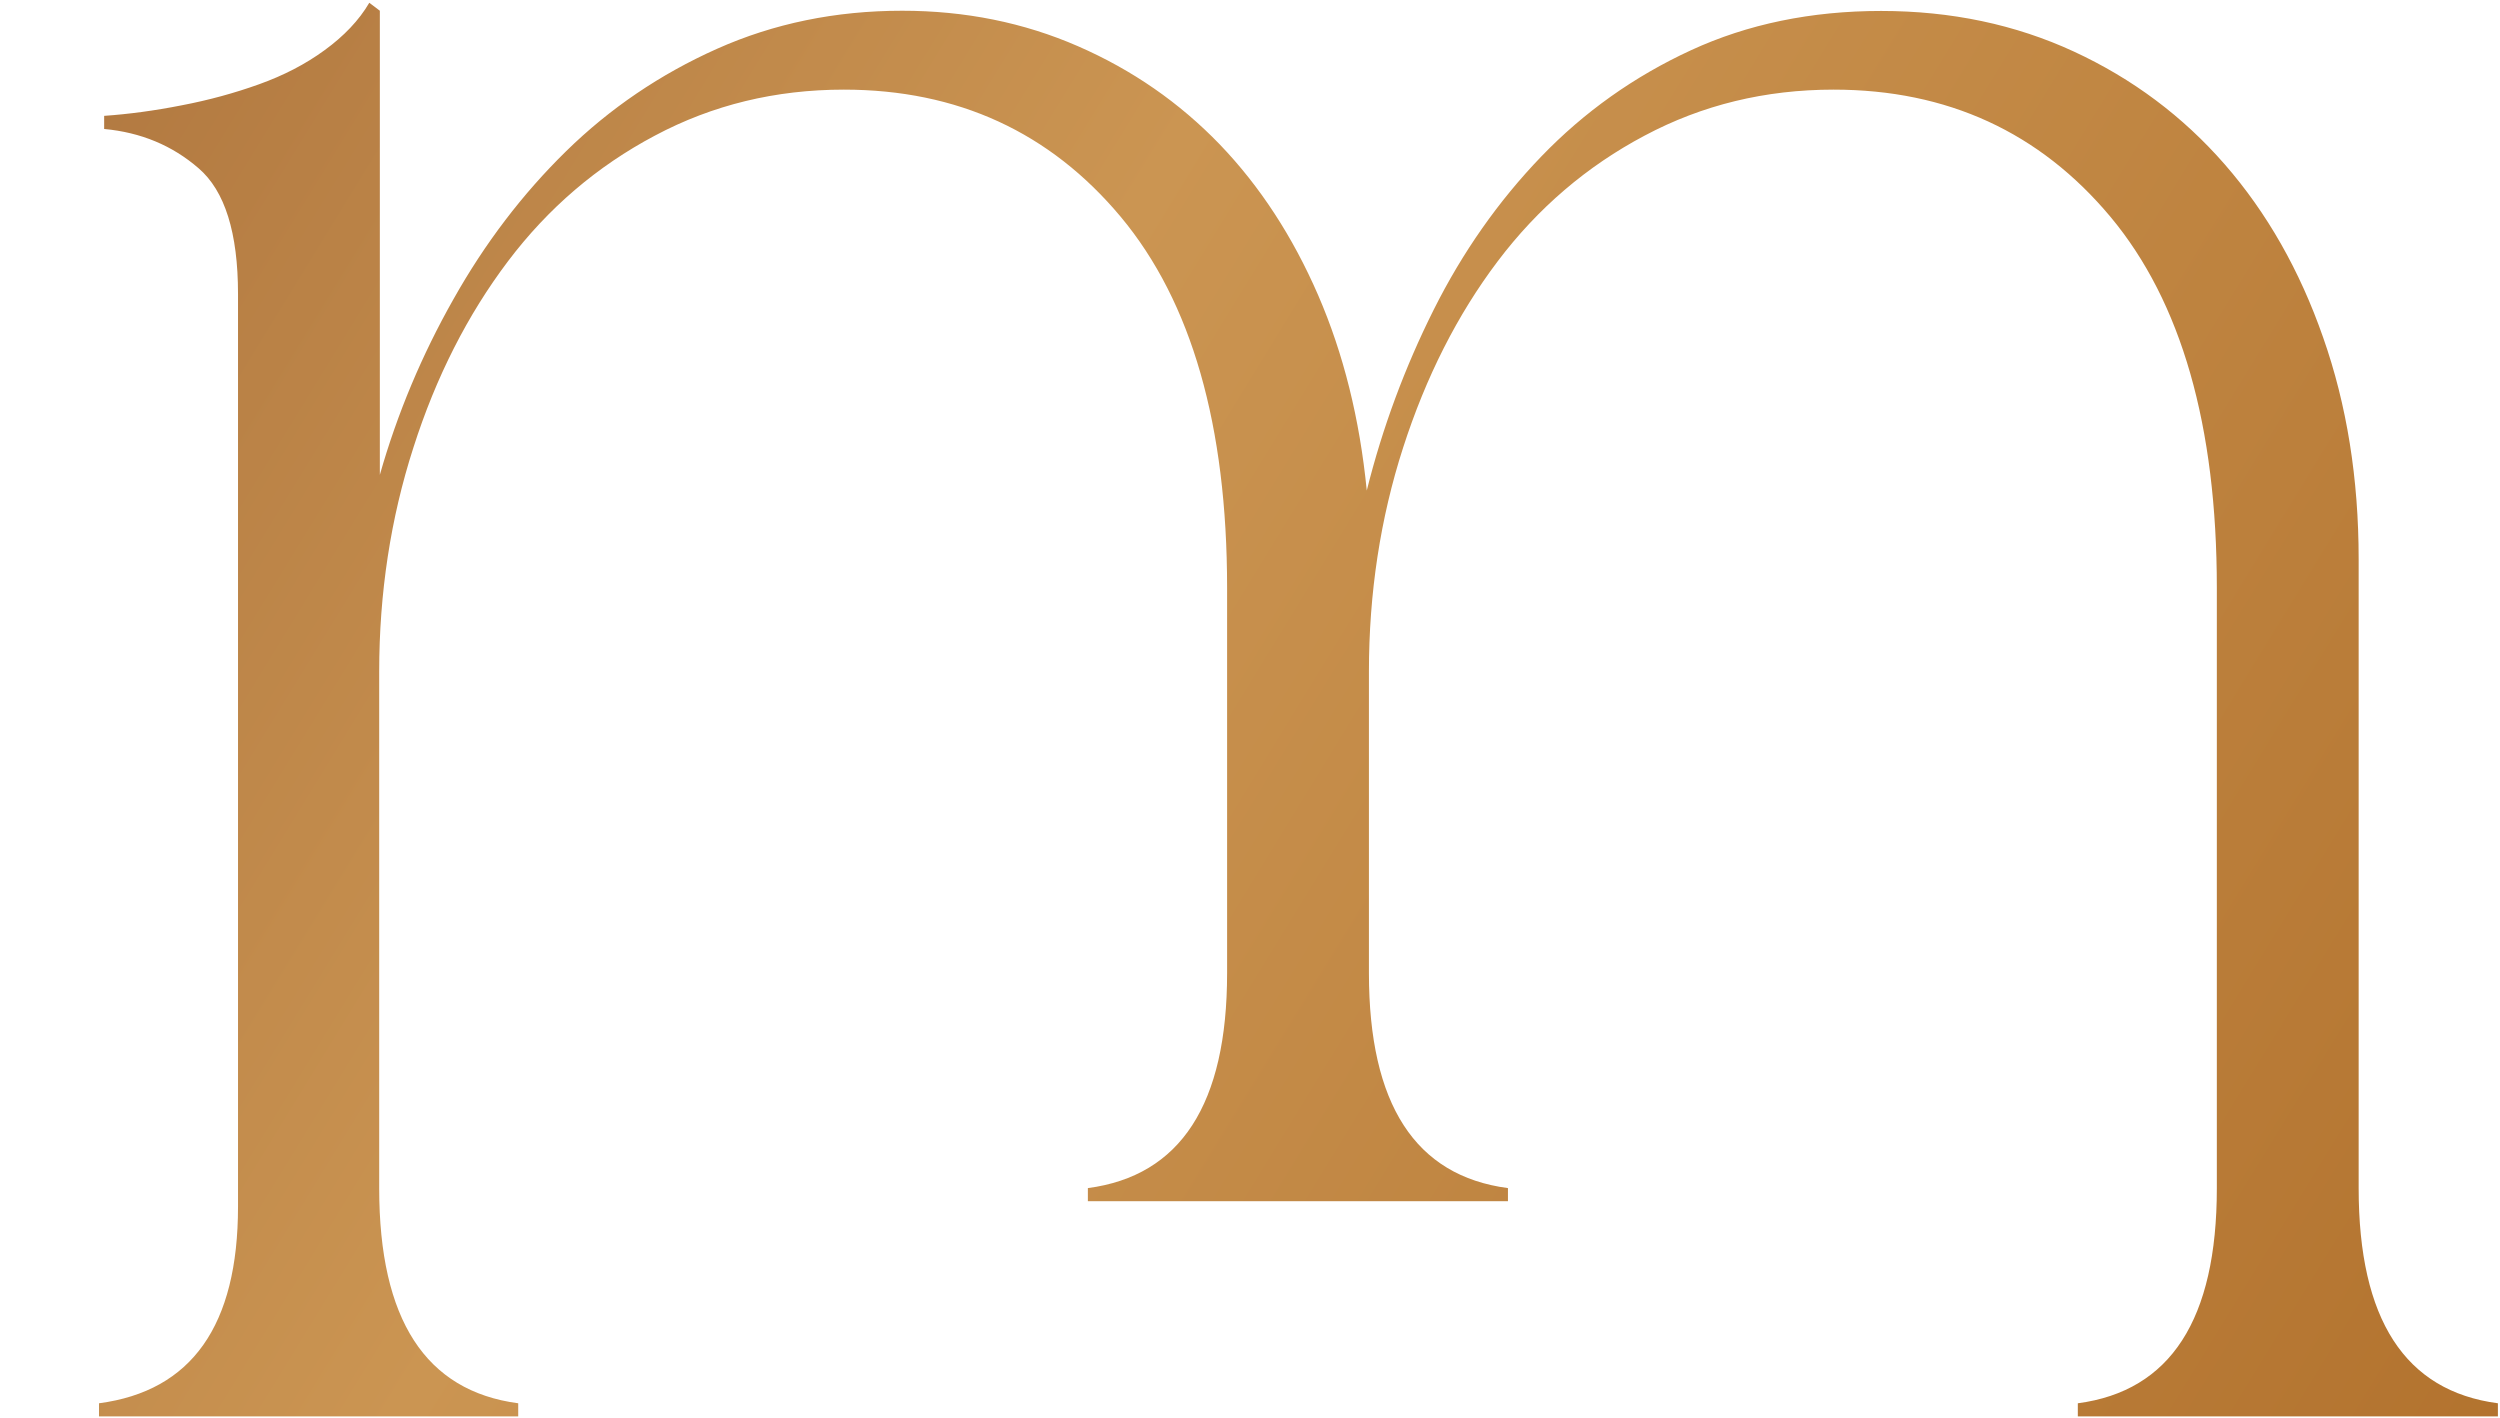 <svg xmlns="http://www.w3.org/2000/svg" width="372" height="211" viewBox="0 0 372 211" fill="none"><path d="M35.417 43.756C35.417 34.64 33.464 28.403 29.557 25.044C25.651 21.654 20.975 19.702 15.499 19.191V17.239C19.15 16.983 22.993 16.472 27.028 15.672C31.062 14.904 34.905 13.849 38.556 12.537C42.206 11.226 45.441 9.562 48.323 7.451C51.173 5.372 53.414 3.037 54.951 0.414L56.52 1.598V70.657C59.114 61.541 62.765 52.84 67.472 44.524C72.147 36.207 77.751 28.851 84.252 22.485C90.753 16.12 98.246 11.034 106.7 7.259C115.154 3.485 124.344 1.598 134.239 1.598C143.622 1.598 152.332 3.357 160.402 6.876C168.471 10.394 175.484 15.256 181.505 21.494C187.493 27.731 192.36 35.216 196.139 43.916C199.918 52.649 202.319 62.309 203.376 72.992C205.714 63.62 209.044 54.664 213.335 46.091C217.626 37.519 222.974 29.906 229.346 23.285C235.719 16.663 243.148 11.386 251.602 7.483C260.056 3.581 269.503 1.63 279.91 1.63C290.317 1.63 299.892 3.645 308.602 7.675C317.312 11.706 324.806 17.303 331.05 24.468C337.294 31.633 342.194 40.206 345.684 50.218C349.207 60.229 350.968 71.233 350.968 83.196V176.821C350.968 196.333 357.853 206.984 371.687 208.808V210.759H309.179V208.808C322.98 206.984 329.865 196.333 329.865 176.821V87.482C329.865 63.3 324.581 44.908 314.046 32.273C303.511 19.67 289.773 13.337 272.833 13.337C262.682 13.337 253.299 15.608 244.717 20.182C236.135 24.724 228.834 30.962 222.846 38.894C216.857 46.827 212.182 56.071 208.788 66.595C205.393 77.118 203.696 88.25 203.696 99.957V144.802C203.696 164.314 210.581 174.966 224.383 176.789V178.74H161.875V176.789C175.676 174.966 182.593 164.314 182.593 144.802V87.482C182.593 63.3 177.31 44.908 166.774 32.273C156.239 19.67 142.501 13.337 125.561 13.337C115.41 13.337 106.027 15.608 97.445 20.182C88.863 24.724 81.562 30.962 75.574 38.894C69.586 46.827 64.878 56.071 61.516 66.595C58.122 77.118 56.424 88.25 56.424 99.957V176.821C56.424 196.333 63.309 206.984 77.111 208.808V210.759H14.731V208.808C28.533 206.984 35.417 197.228 35.417 179.54V43.756Z" fill="url(#paint0_linear_43_143)"></path><defs><linearGradient id="paint0_linear_43_143" x1="-380.9" y1="-252.259" x2="1003.68" y2="596.113" gradientUnits="userSpaceOnUse"><stop stop-color="#541513"></stop><stop offset="0.16" stop-color="#8D5027"></stop><stop offset="0.38" stop-color="#CB9552"></stop><stop offset="0.7" stop-color="#9C530D"></stop></linearGradient></defs></svg>
